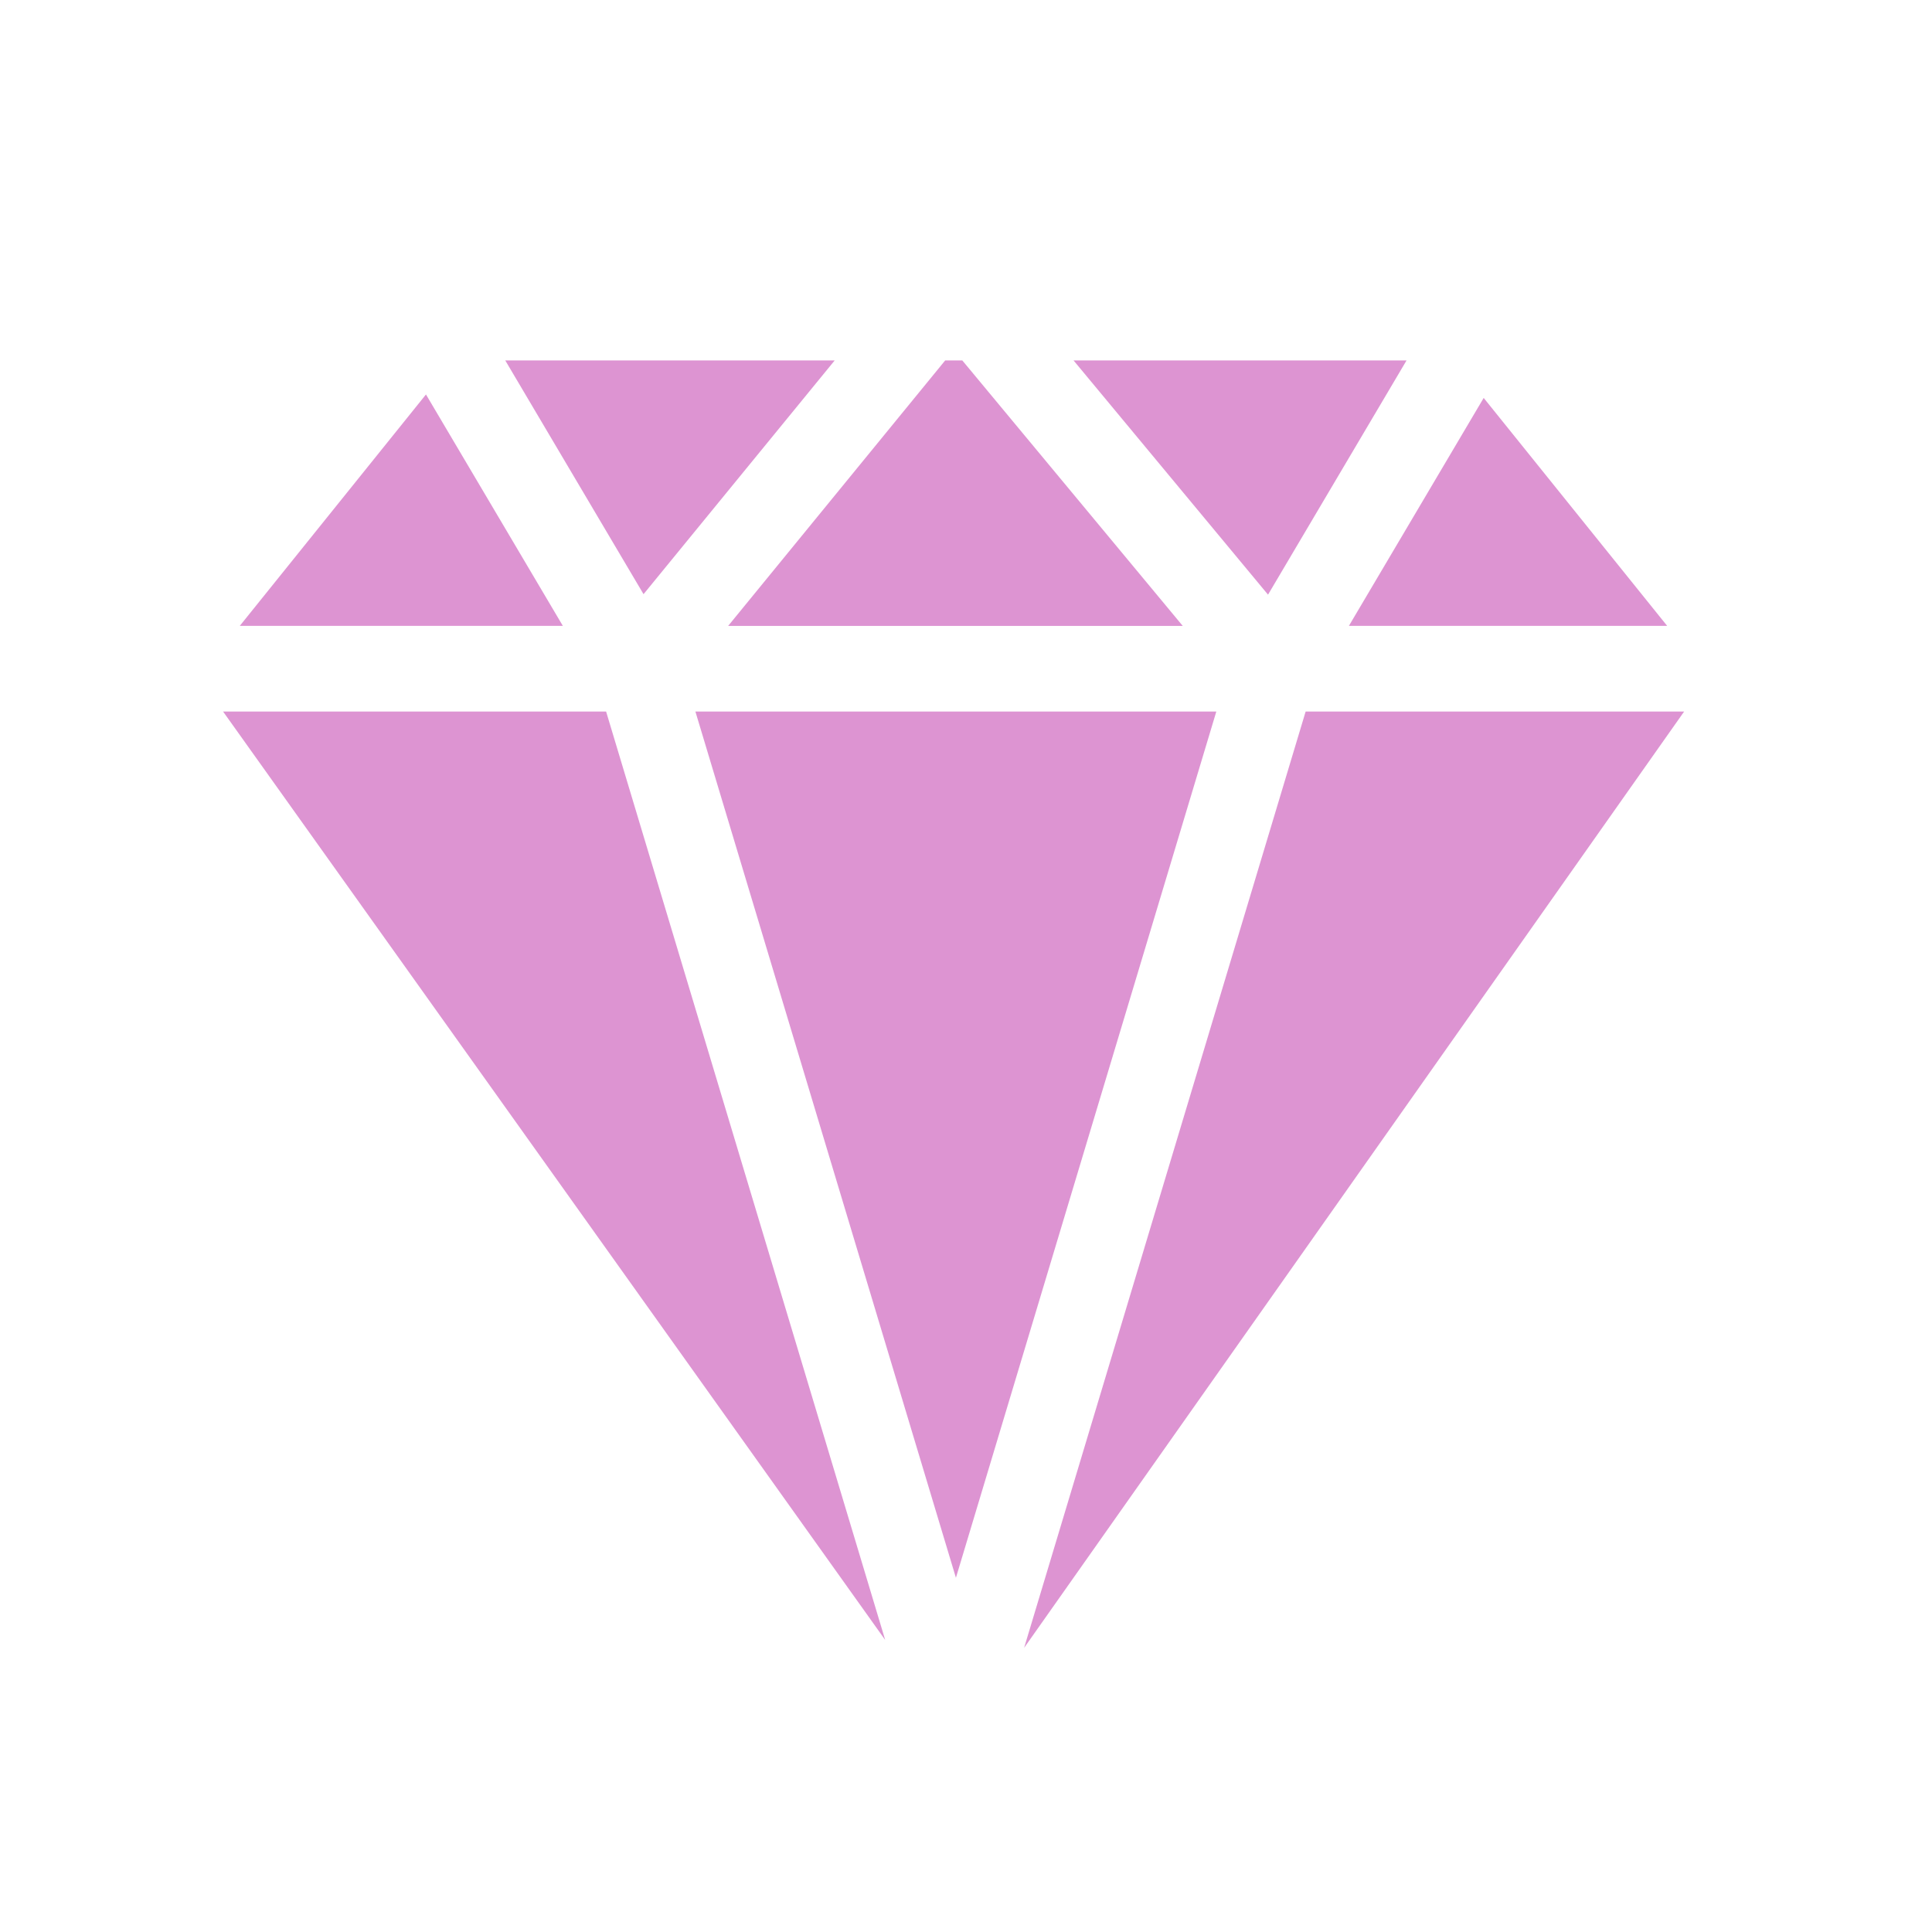 <svg width="64" height="64" viewBox="0 0 64 64" fill="none" xmlns="http://www.w3.org/2000/svg">
<g clip-path="url(#clip0_160_95)">
<path d="M21.318 19.683L27.651 11.939H16.737L21.318 19.683Z" fill="#DD94D2"/>
<path d="M31.666 52.266L40.292 23.571H23.036L31.666 52.266Z" fill="#DD94D2"/>
<path d="M39.18 20.734L31.877 11.939H31.311L24.121 20.734H39.18Z" fill="#DD94D2"/>
<path d="M46.594 11.939H35.562L42.005 19.699L46.594 11.939Z" fill="#DD94D2"/>
<path d="M44.684 20.733H55.227L49.149 13.182L44.684 20.733Z" fill="#DD94D2"/>
<path d="M43.251 23.571L33.925 54.587L55.789 23.571H43.251Z" fill="#DD94D2"/>
<path d="M20.078 23.571H7.39L29.323 54.326L20.078 23.571Z" fill="#DD94D2"/>
<path d="M18.645 20.733L14.111 13.067L7.943 20.733H18.645Z" fill="#DD94D2"/>
</g>
<defs>
<clipPath id="clip0_160_95">
<rect width="64" height="64" fill="white"/>
</clipPath>
</defs>
</svg>
